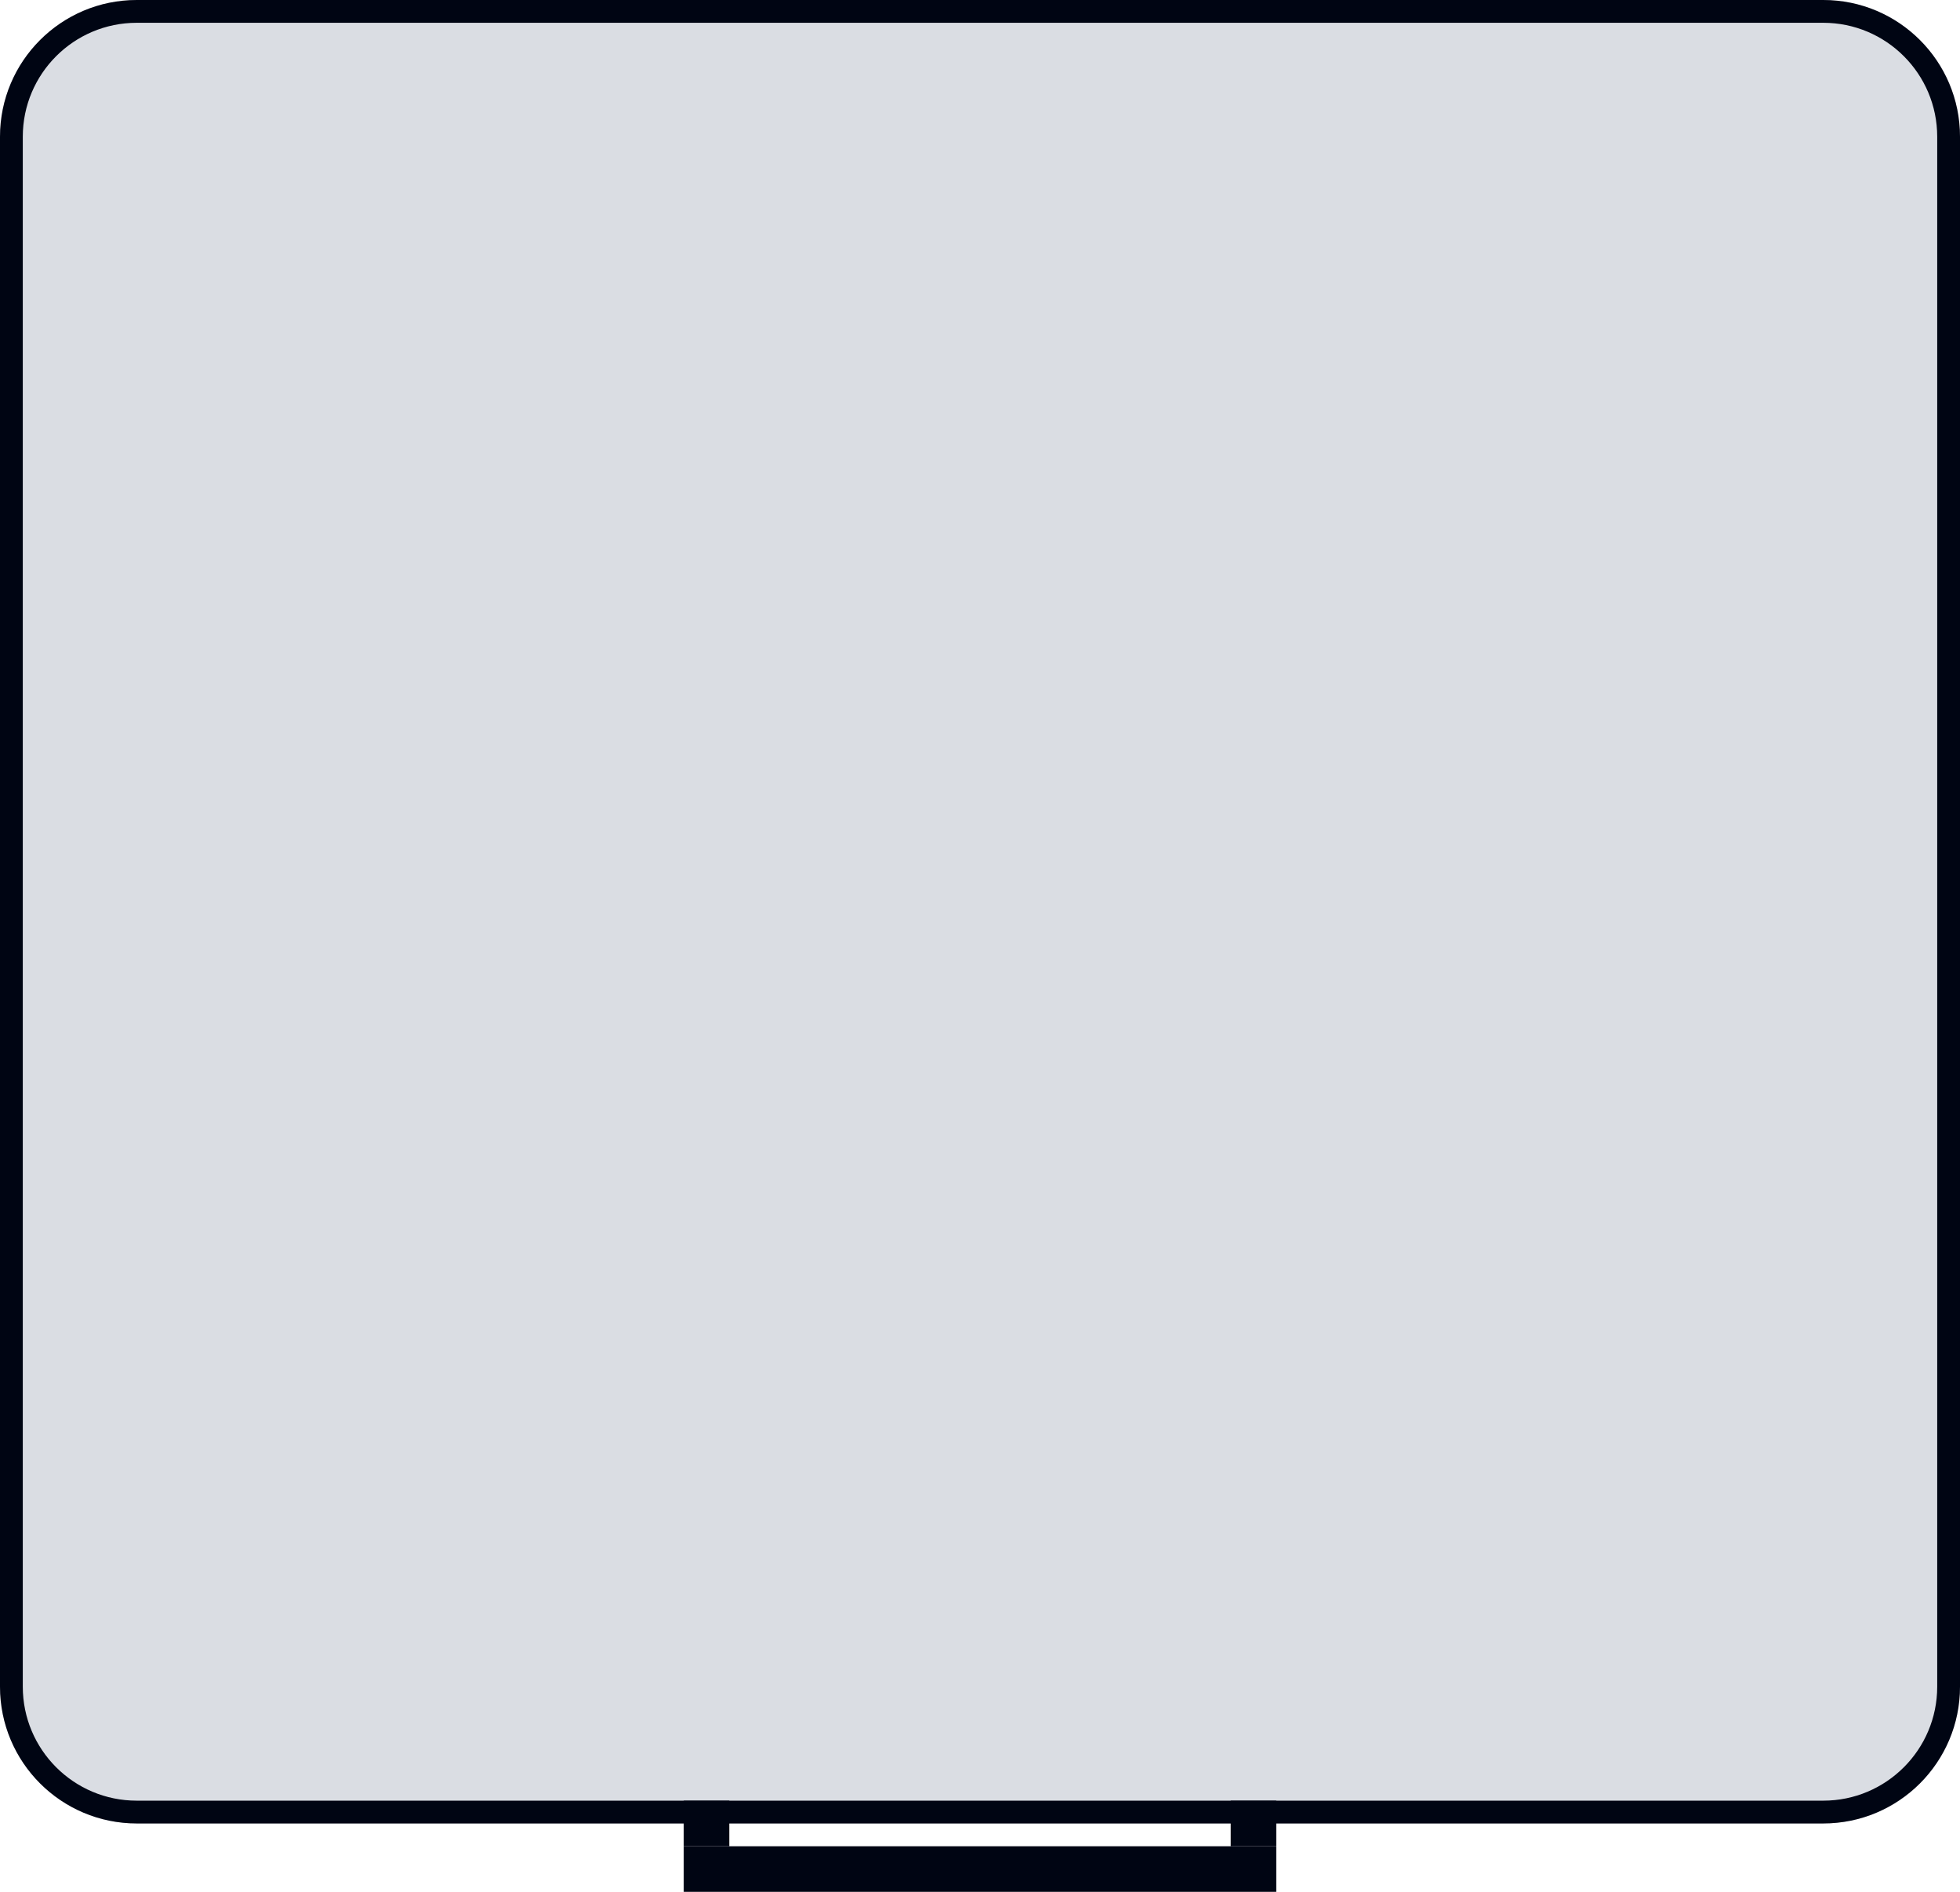 <svg width="86" height="83" viewBox="0 0 86 83" fill="none" xmlns="http://www.w3.org/2000/svg">
<path d="M0 6C0 2.686 2.686 0 6 0H80C83.314 0 86 2.686 86 6V74C86 77.314 83.314 80 80 80H6C2.686 80 0 77.314 0 74V6Z" fill="#DADDE3"/>
<path fill-rule="evenodd" clip-rule="evenodd" d="M80 1H6C3.239 1 1 3.239 1 6V74C1 76.761 3.239 79 6 79H80C82.761 79 85 76.761 85 74V6C85 3.239 82.761 1 80 1ZM6 0C2.686 0 0 2.686 0 6V74C0 77.314 2.686 80 6 80H80C83.314 80 86 77.314 86 74V6C86 2.686 83.314 0 80 0H6Z" fill="#000513"/>
<path d="M30 81H56V83H30V81Z" fill="#000513"/>
<path d="M30 79H32V81H30V79Z" fill="#000513"/>
<path d="M54 79H56V81H54V79Z" fill="#000513"/>
</svg>
